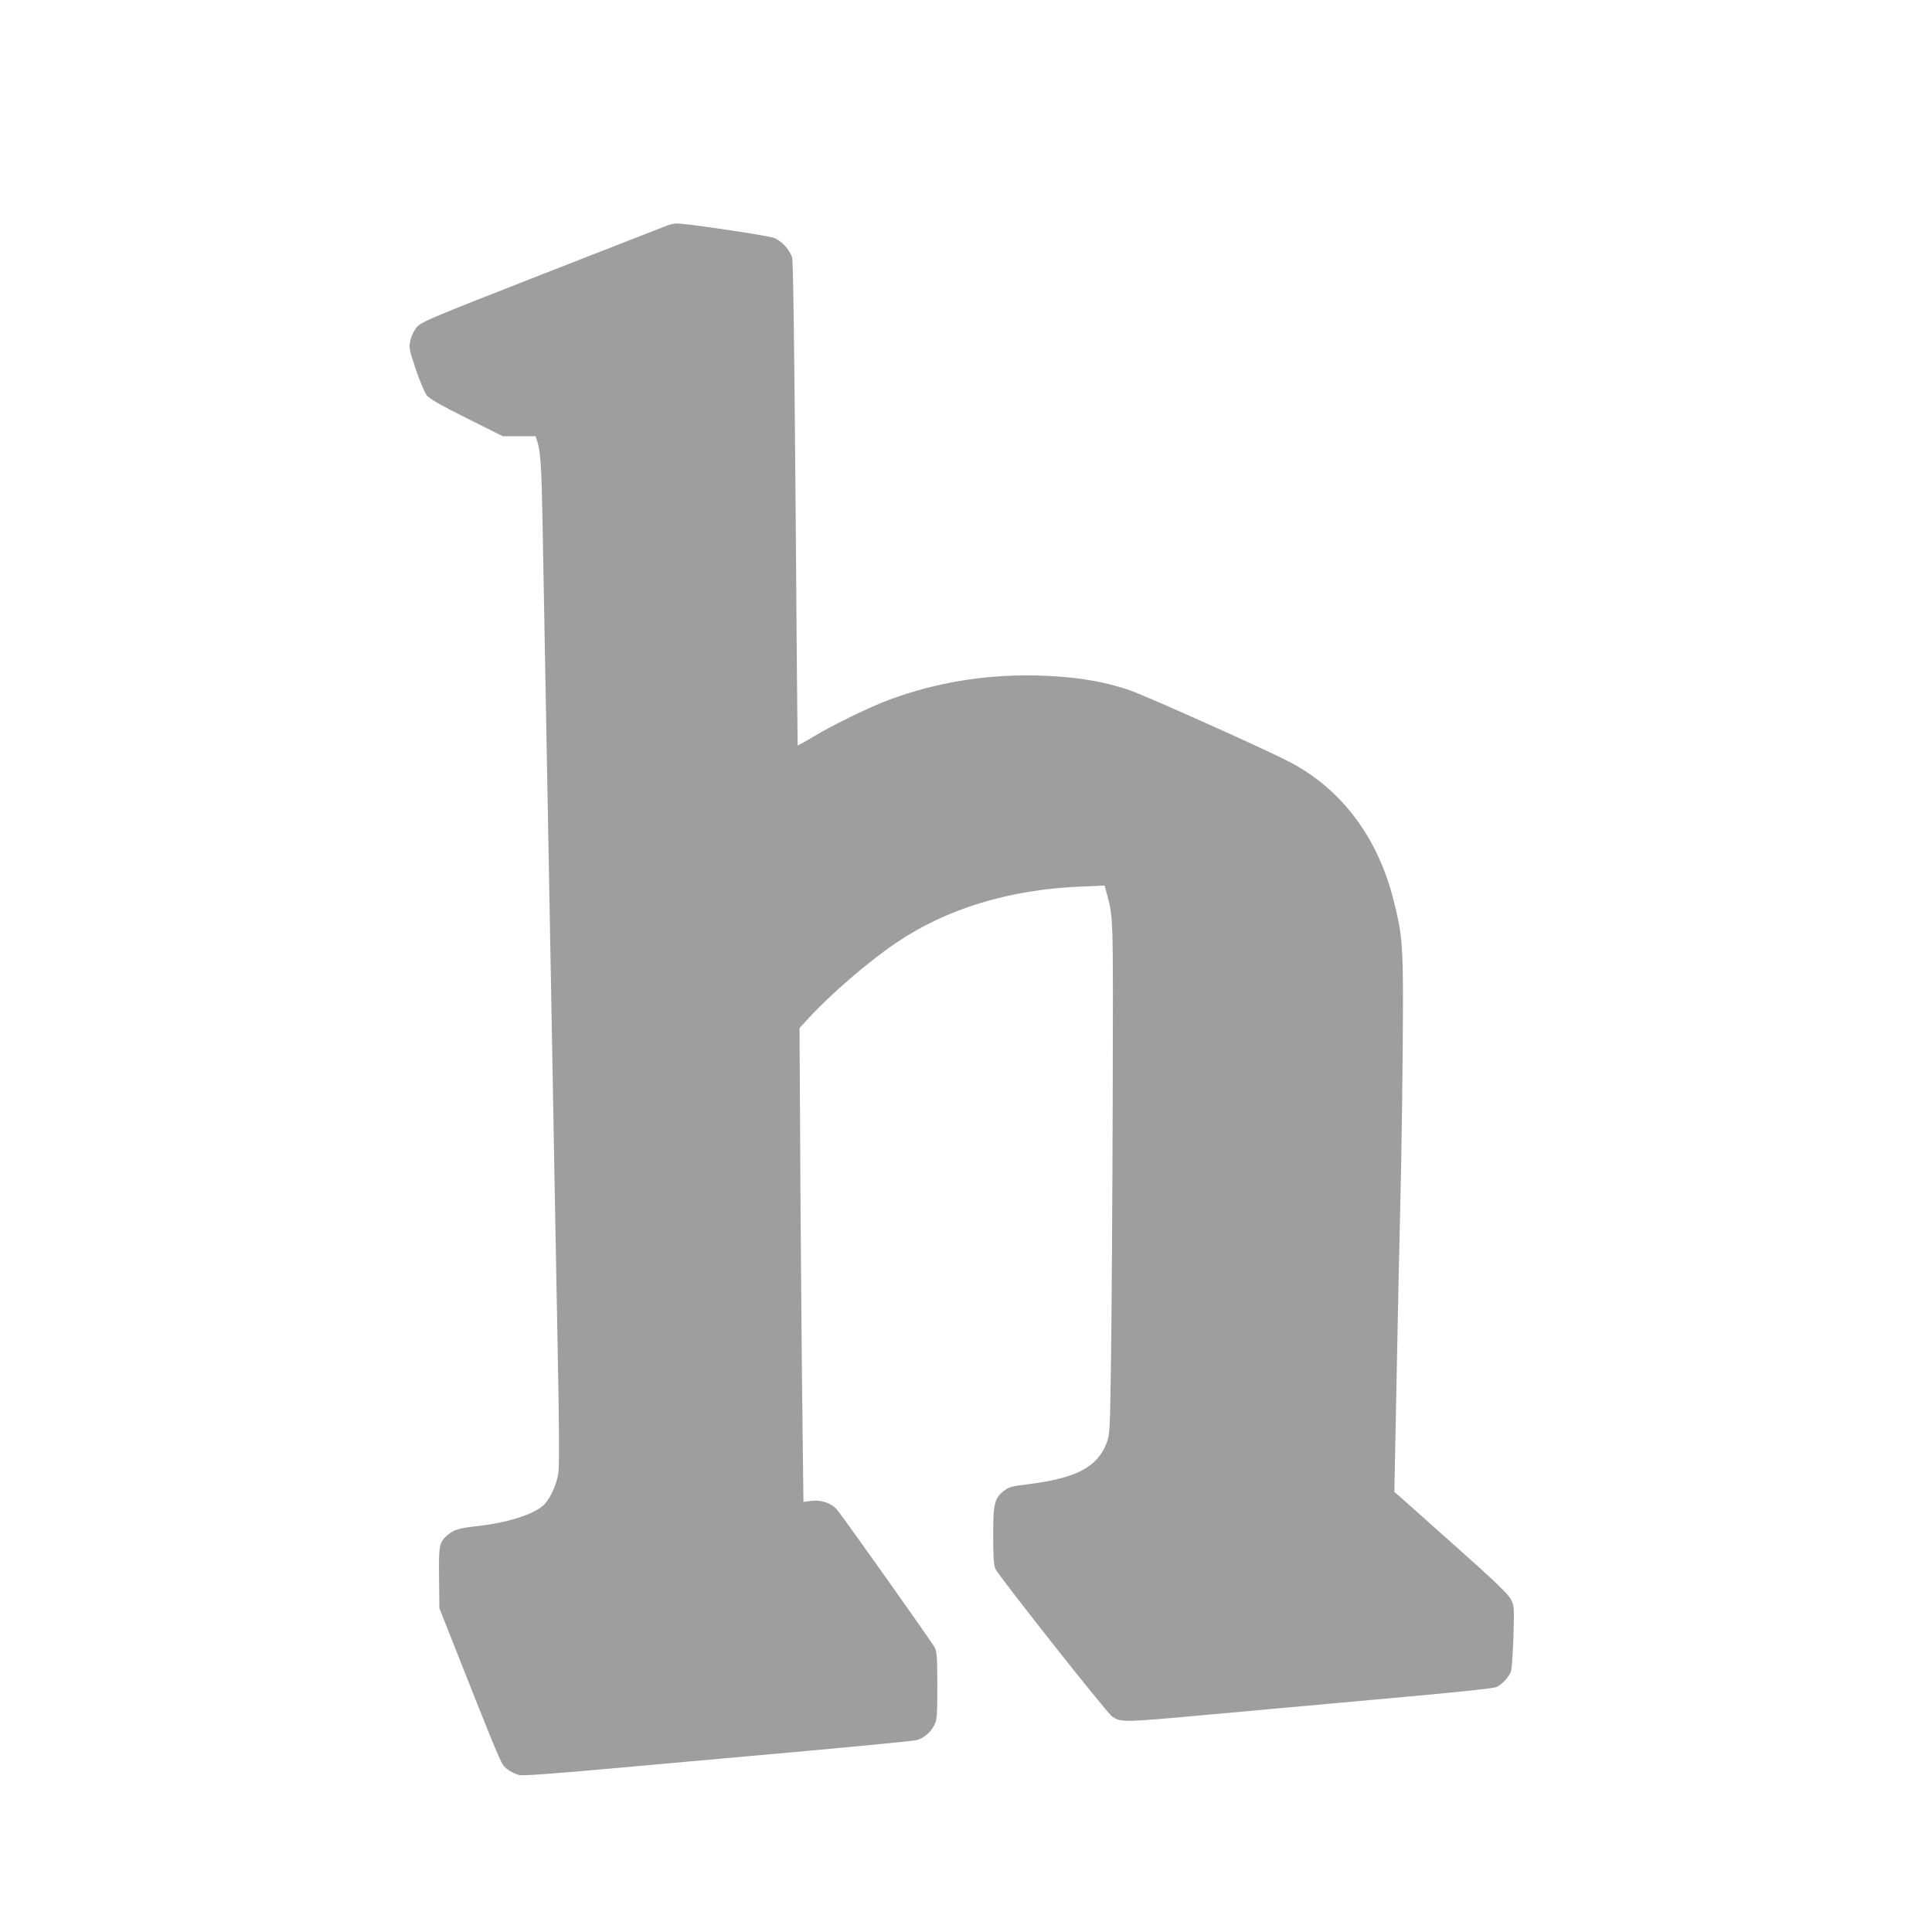 <?xml version="1.0" standalone="no"?>
<!DOCTYPE svg PUBLIC "-//W3C//DTD SVG 20010904//EN"
 "http://www.w3.org/TR/2001/REC-SVG-20010904/DTD/svg10.dtd">
<svg version="1.0" xmlns="http://www.w3.org/2000/svg"
 width="1280pt" height="1280pt" viewBox="0 0 1280 1280"
 preserveAspectRatio="xMidYMid meet">
<g transform="translate(0,1280) scale(0.1,-0.1)"
fill="#9e9e9e" stroke="none">
<path d="M4426 11308 c-15 -6 -389 -151 -830 -324 -742 -290 -803 -316 -833
-350 -20 -22 -36 -56 -44 -88 -11 -50 -9 -58 35 -191 26 -76 58 -154 72 -172
19 -25 81 -61 265 -153 l240 -120 109 0 108 0 11 -32 c22 -66 29 -181 35 -513
28 -1517 48 -2634 61 -3330 20 -1131 24 -1334 40 -2186 10 -508 11 -767 4
-810 -12 -80 -59 -179 -102 -215 -71 -61 -240 -113 -428 -134 -125 -14 -160
-24 -200 -57 -59 -50 -63 -67 -60 -288 l2 -200 101 -255 c217 -551 300 -755
320 -782 20 -29 61 -55 111 -69 19 -5 239 11 625 46 329 30 905 81 1282 115
377 34 702 66 722 71 47 12 94 51 118 100 18 34 20 60 20 259 0 185 -3 226
-16 253 -22 41 -619 883 -652 919 -38 41 -101 62 -166 54 l-53 -6 -6 508 c-4
279 -10 985 -14 1569 l-6 1062 58 63 c151 164 399 378 586 504 331 224 749
351 1216 370 l161 7 12 -43 c47 -175 45 -116 42 -1375 -2 -649 -7 -1414 -11
-1700 -7 -512 -8 -521 -31 -579 -61 -157 -204 -231 -523 -270 -100 -12 -123
-18 -153 -41 -65 -50 -74 -85 -74 -298 0 -137 4 -196 14 -220 19 -44 739 -956
774 -979 59 -40 74 -39 586 7 270 25 816 74 1214 110 492 44 731 69 750 79 36
19 78 65 92 100 6 16 13 120 17 231 6 194 5 204 -16 247 -17 35 -95 111 -369
355 -191 170 -360 321 -375 334 l-29 24 16 810 c9 446 18 891 21 990 10 359
20 1098 20 1445 0 383 -7 459 -62 675 -105 420 -350 744 -699 922 -171 88
-945 434 -1047 469 -183 63 -381 94 -632 99 -333 6 -654 -47 -961 -160 -130
-48 -373 -166 -502 -244 -57 -34 -105 -61 -107 -59 -1 2 -8 721 -14 1598 -9
1096 -16 1607 -23 1633 -16 53 -71 113 -121 131 -43 16 -586 97 -641 95 -17 0
-44 -5 -60 -11z"/>
</g>
</svg>
